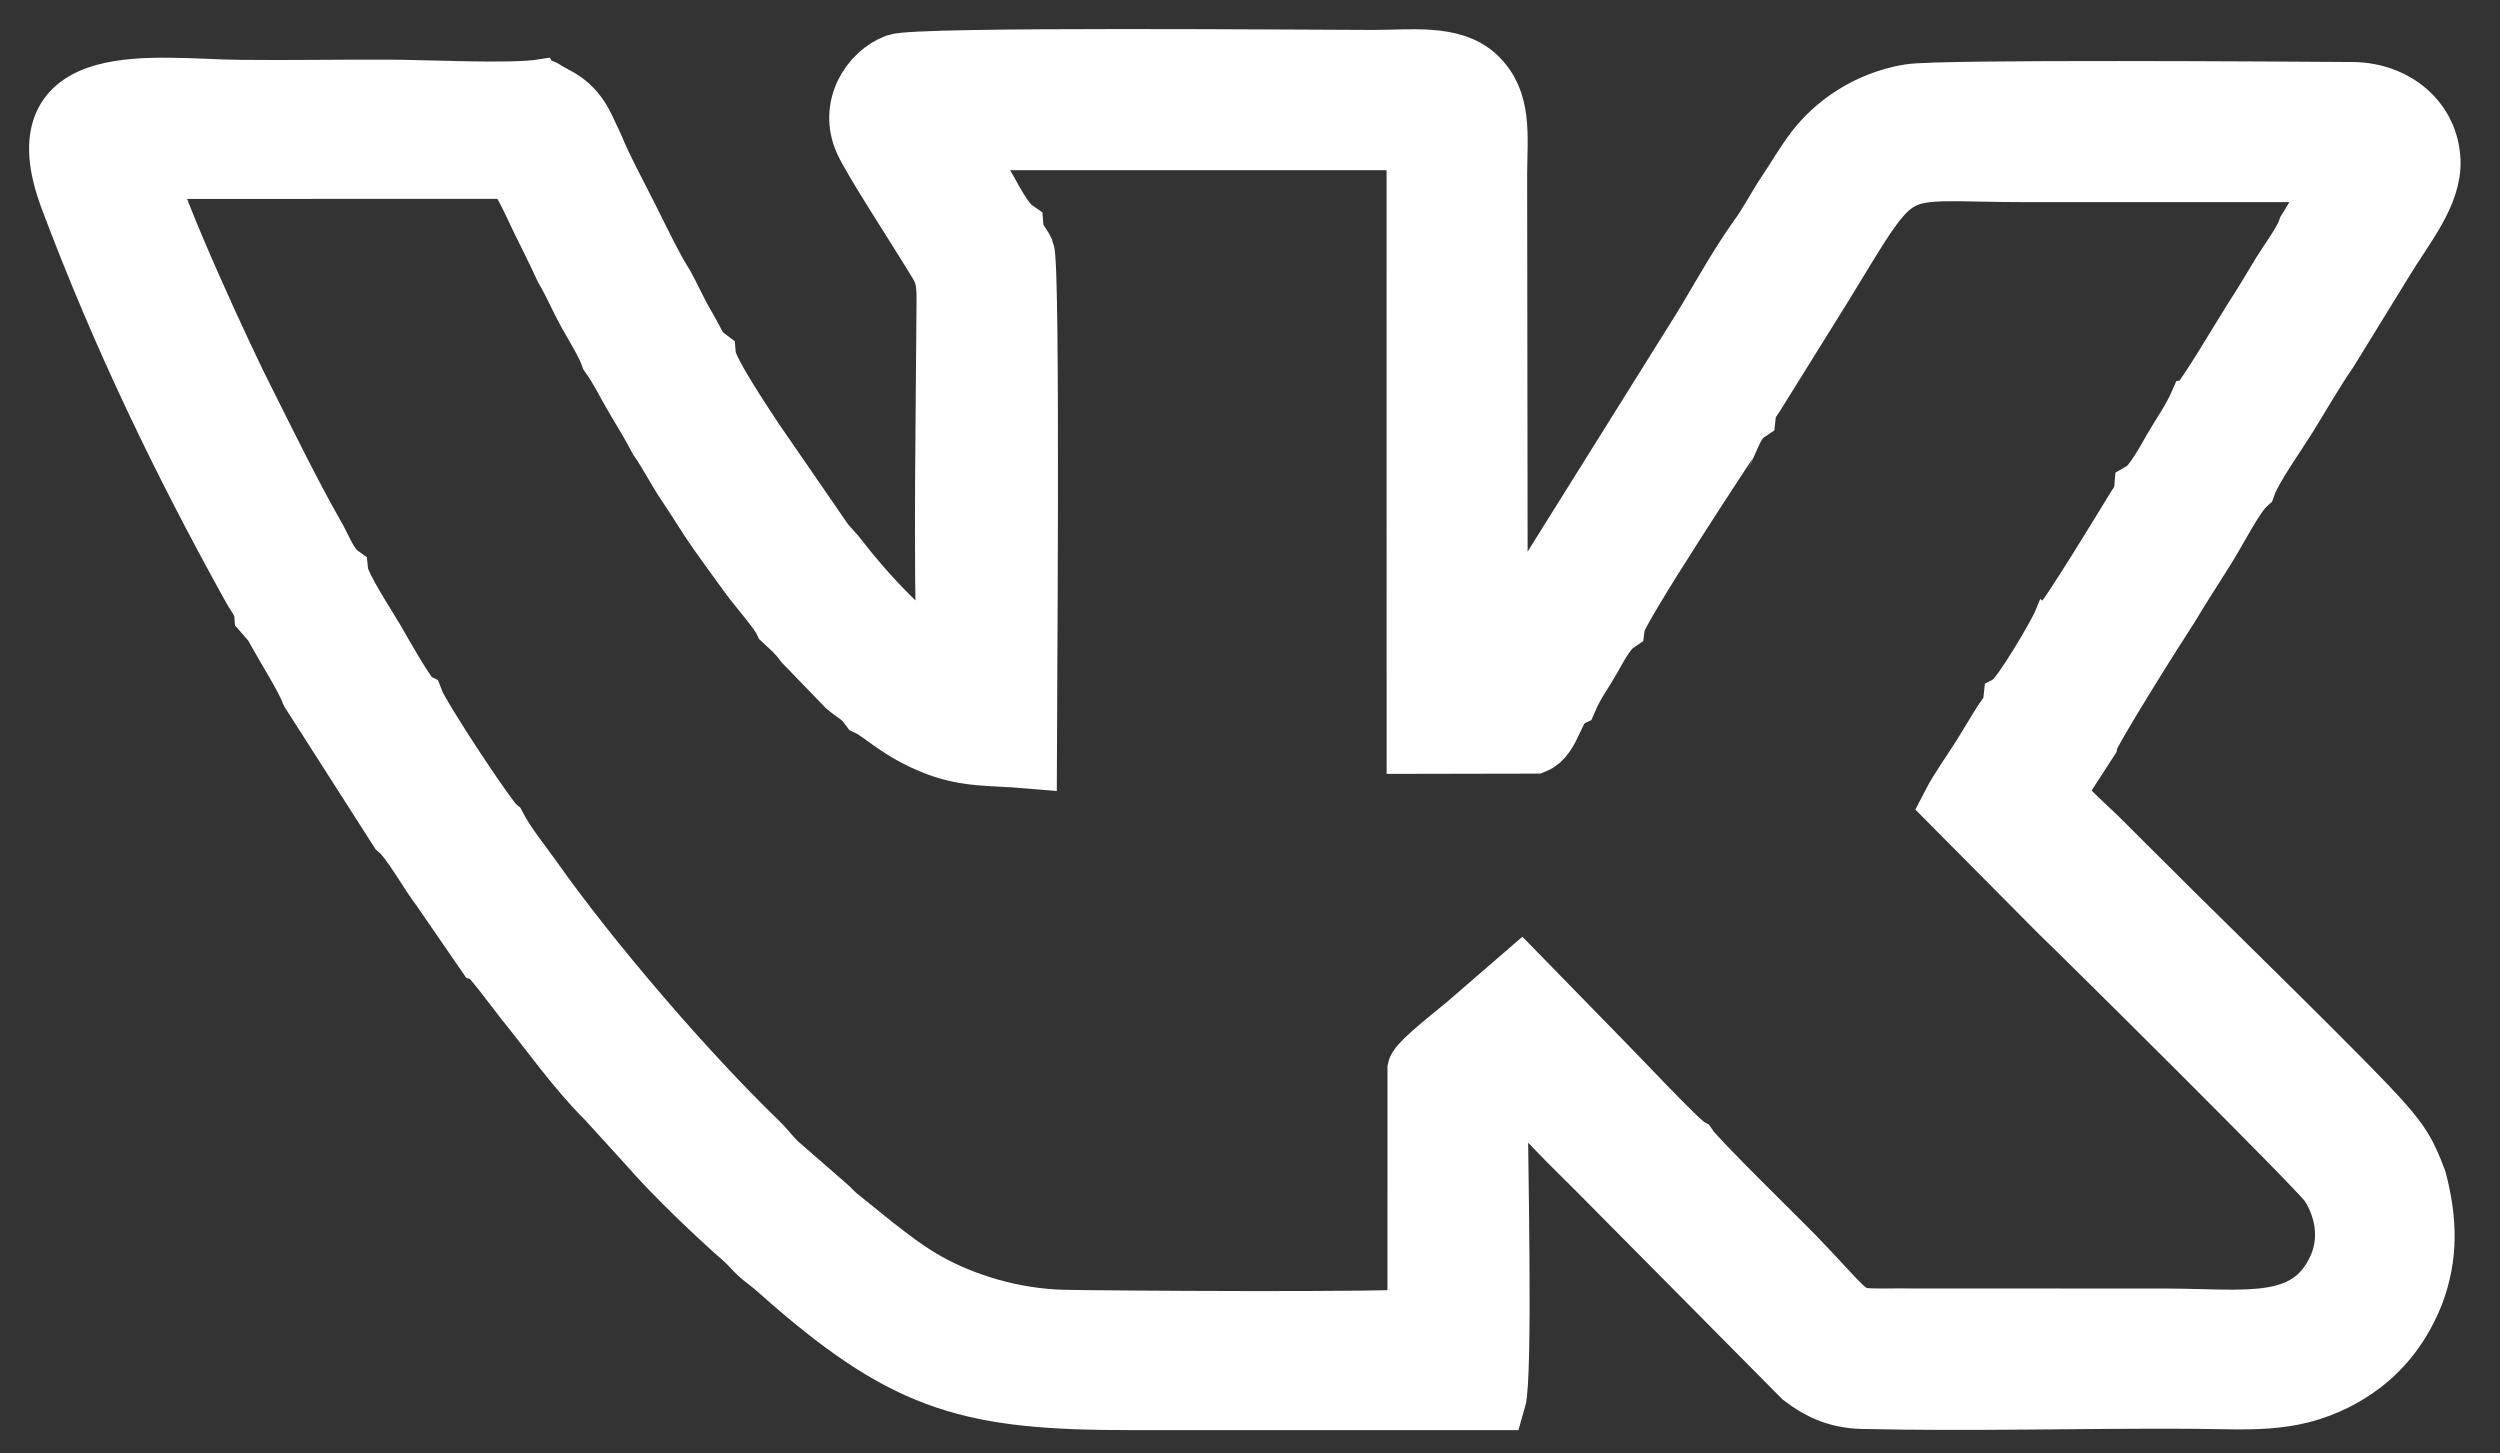 <?xml version="1.0" encoding="UTF-8"?> <svg xmlns="http://www.w3.org/2000/svg" width="43" height="25" viewBox="0 0 43 25" fill="none"><rect x="0" y="0" width="43" height="25" fill="#333333" stroke="none"/> <path fill-rule="evenodd" clip-rule="evenodd" d="M26.986 12.017C27.099 11.757 27.244 11.568 27.378 11.332C27.474 11.162 27.633 10.855 27.792 10.745C27.819 10.501 29.729 7.607 29.73 7.607C29.811 7.425 29.889 7.227 30.047 7.119C30.064 6.965 30.049 7.021 30.197 6.796L31.381 4.893C32.752 2.645 32.433 2.98 34.877 2.977H40.219C40.224 2.988 40.237 3.005 40.239 3.008L40.225 3.05L39.676 3.948C39.603 4.164 39.358 4.487 39.226 4.703C39.058 4.978 38.921 5.217 38.759 5.463C38.617 5.681 37.912 6.876 37.819 6.921C37.691 7.216 37.511 7.463 37.355 7.733C37.254 7.91 37.025 8.333 36.862 8.429C36.848 8.599 36.806 8.601 36.712 8.757C36.594 8.953 35.551 10.665 35.472 10.694C35.38 10.92 34.768 11.955 34.612 12.053C34.591 12.25 34.55 12.225 34.381 12.502C34.272 12.681 34.198 12.803 34.102 12.959C33.935 13.23 33.694 13.561 33.555 13.83L35.409 15.699C35.881 16.152 39.889 20.123 40.051 20.37C40.32 20.78 40.424 21.33 40.184 21.833C39.688 22.875 38.626 22.667 37.278 22.663L32.623 22.661C31.696 22.654 32.007 22.77 30.88 21.602C30.571 21.282 29.187 19.936 29.044 19.72C28.871 19.623 27.836 18.512 27.594 18.272L26.156 16.798L25.251 17.581C25.151 17.674 24.397 18.25 24.365 18.388L24.364 22.666C24.023 22.733 19.035 22.7 18.312 22.685C17.415 22.667 16.562 22.393 15.935 22.039C15.609 21.855 15.321 21.631 15.042 21.414L14.417 20.91C14.331 20.837 14.295 20.787 14.216 20.721L13.404 20.014C13.268 19.892 13.186 19.765 13.05 19.634C11.799 18.426 10.165 16.521 9.179 15.126C8.985 14.852 8.707 14.509 8.558 14.222C8.4 14.1 7.246 12.344 7.139 12.067C7.022 12.014 6.564 11.19 6.45 10.994C6.322 10.773 5.863 10.082 5.838 9.86C5.683 9.748 5.564 9.466 5.463 9.273C5.048 8.55 4.635 7.707 4.241 6.921C3.887 6.235 2.646 3.549 2.529 2.922L8.807 2.92C8.954 3.035 9.178 3.551 9.277 3.754C9.416 4.038 9.564 4.33 9.696 4.618C9.851 4.881 9.947 5.121 10.095 5.388C10.216 5.607 10.406 5.906 10.481 6.121C10.641 6.344 10.758 6.593 10.903 6.837C11.056 7.094 11.181 7.297 11.318 7.558C11.502 7.822 11.622 8.077 11.819 8.366C11.993 8.621 12.153 8.896 12.345 9.166C12.548 9.452 12.702 9.664 12.899 9.933C13.039 10.123 13.38 10.509 13.466 10.69C13.616 10.831 13.691 10.888 13.824 11.067L14.546 11.814C14.712 11.956 14.796 11.968 14.938 12.161C15.169 12.271 15.455 12.587 16.078 12.832C16.63 13.049 17.043 13.007 17.677 13.061C17.677 12.701 17.743 4.573 17.636 4.315C17.617 4.268 17.55 4.178 17.525 4.133C17.431 3.967 17.466 4.072 17.453 3.93C17.288 3.815 17.107 3.474 17.002 3.283C16.858 3.022 16.71 2.82 16.597 2.56L16.501 2.427H24.349L24.35 12.81L26.4 12.806C26.7 12.684 26.739 12.138 26.986 12.017ZM12.161 6.136C12.03 6.038 12.026 6.015 11.939 5.848C11.878 5.729 11.83 5.651 11.763 5.533C11.654 5.339 11.553 5.117 11.442 4.912C11.252 4.616 10.998 4.088 10.821 3.734C10.622 3.335 10.388 2.914 10.223 2.511C10.11 2.285 10.045 2.085 9.897 1.912C9.829 1.834 9.752 1.757 9.634 1.687L9.366 1.54C9.36 1.523 9.342 1.526 9.331 1.518C8.795 1.604 7.344 1.528 6.7 1.526C5.836 1.522 4.967 1.539 4.103 1.529C2.677 1.514 0.319 1.107 1.187 3.418C2.076 5.786 3.118 7.946 4.328 10.125C4.373 10.206 4.419 10.266 4.457 10.339C4.548 10.513 4.511 10.415 4.524 10.549L4.67 10.717C4.711 10.778 4.73 10.818 4.759 10.87C4.948 11.213 5.209 11.611 5.334 11.919L6.842 14.277C7.062 14.459 7.367 15.025 7.582 15.301L8.323 16.378C8.404 16.397 8.928 17.11 9.007 17.207C9.475 17.783 9.911 18.41 10.429 18.923L11.175 19.743C11.581 20.21 12.306 20.904 12.759 21.299C12.928 21.447 12.973 21.538 13.162 21.679C13.303 21.785 13.461 21.931 13.586 22.04C15.634 23.818 16.729 24.098 19.441 24.098C21.542 24.098 23.643 24.098 25.744 24.098C25.868 23.679 25.777 19.752 25.777 18.982C25.861 18.919 25.947 18.83 26.056 18.761C26.197 18.826 26.149 18.8 26.267 18.914L26.77 19.438C27.013 19.692 27.232 19.901 27.479 20.15L30.992 23.695C31.263 23.902 31.574 24.067 32.033 24.078C33.894 24.121 35.802 24.065 37.671 24.075C38.663 24.08 39.376 24.166 40.189 23.752C40.8 23.441 41.257 22.957 41.534 22.259C41.786 21.599 41.76 20.975 41.584 20.299C41.403 19.814 41.294 19.656 41.004 19.32C40.446 18.676 37.76 16.07 36.965 15.27C36.682 14.985 36.437 14.749 36.155 14.463C35.927 14.23 35.515 13.89 35.356 13.634C35.398 13.539 35.512 13.294 35.61 13.242L35.926 12.754C35.948 12.602 37.129 10.73 37.316 10.449C37.54 10.072 37.754 9.752 37.979 9.388C38.155 9.104 38.451 8.52 38.651 8.342C38.754 8.05 39.159 7.484 39.349 7.178C39.57 6.822 39.826 6.374 40.06 6.039L41.016 4.484C41.367 3.904 41.845 3.344 41.821 2.762C41.791 2.058 41.196 1.573 40.465 1.567C39.446 1.56 33.352 1.516 32.839 1.603C32.092 1.729 31.547 2.145 31.233 2.543C31.038 2.793 30.898 3.046 30.723 3.305C30.542 3.573 30.416 3.836 30.235 4.079C29.814 4.671 29.481 5.32 29.105 5.904L25.777 11.227L25.767 3C25.77 2.325 25.859 1.729 25.402 1.304C24.982 0.913 24.276 1.015 23.606 1.015C22.641 1.015 15.765 0.952 15.416 1.083C14.963 1.252 14.58 1.84 14.855 2.439C15.01 2.776 15.747 3.907 16.023 4.359C16.195 4.641 16.268 4.717 16.265 5.156C16.254 6.934 16.206 9.747 16.27 11.34C15.71 11.111 14.817 10.109 14.442 9.615C14.352 9.496 14.254 9.409 14.173 9.299L12.993 7.586C12.861 7.384 12.184 6.389 12.161 6.136Z" fill="white" stroke="white"></path> </svg> 